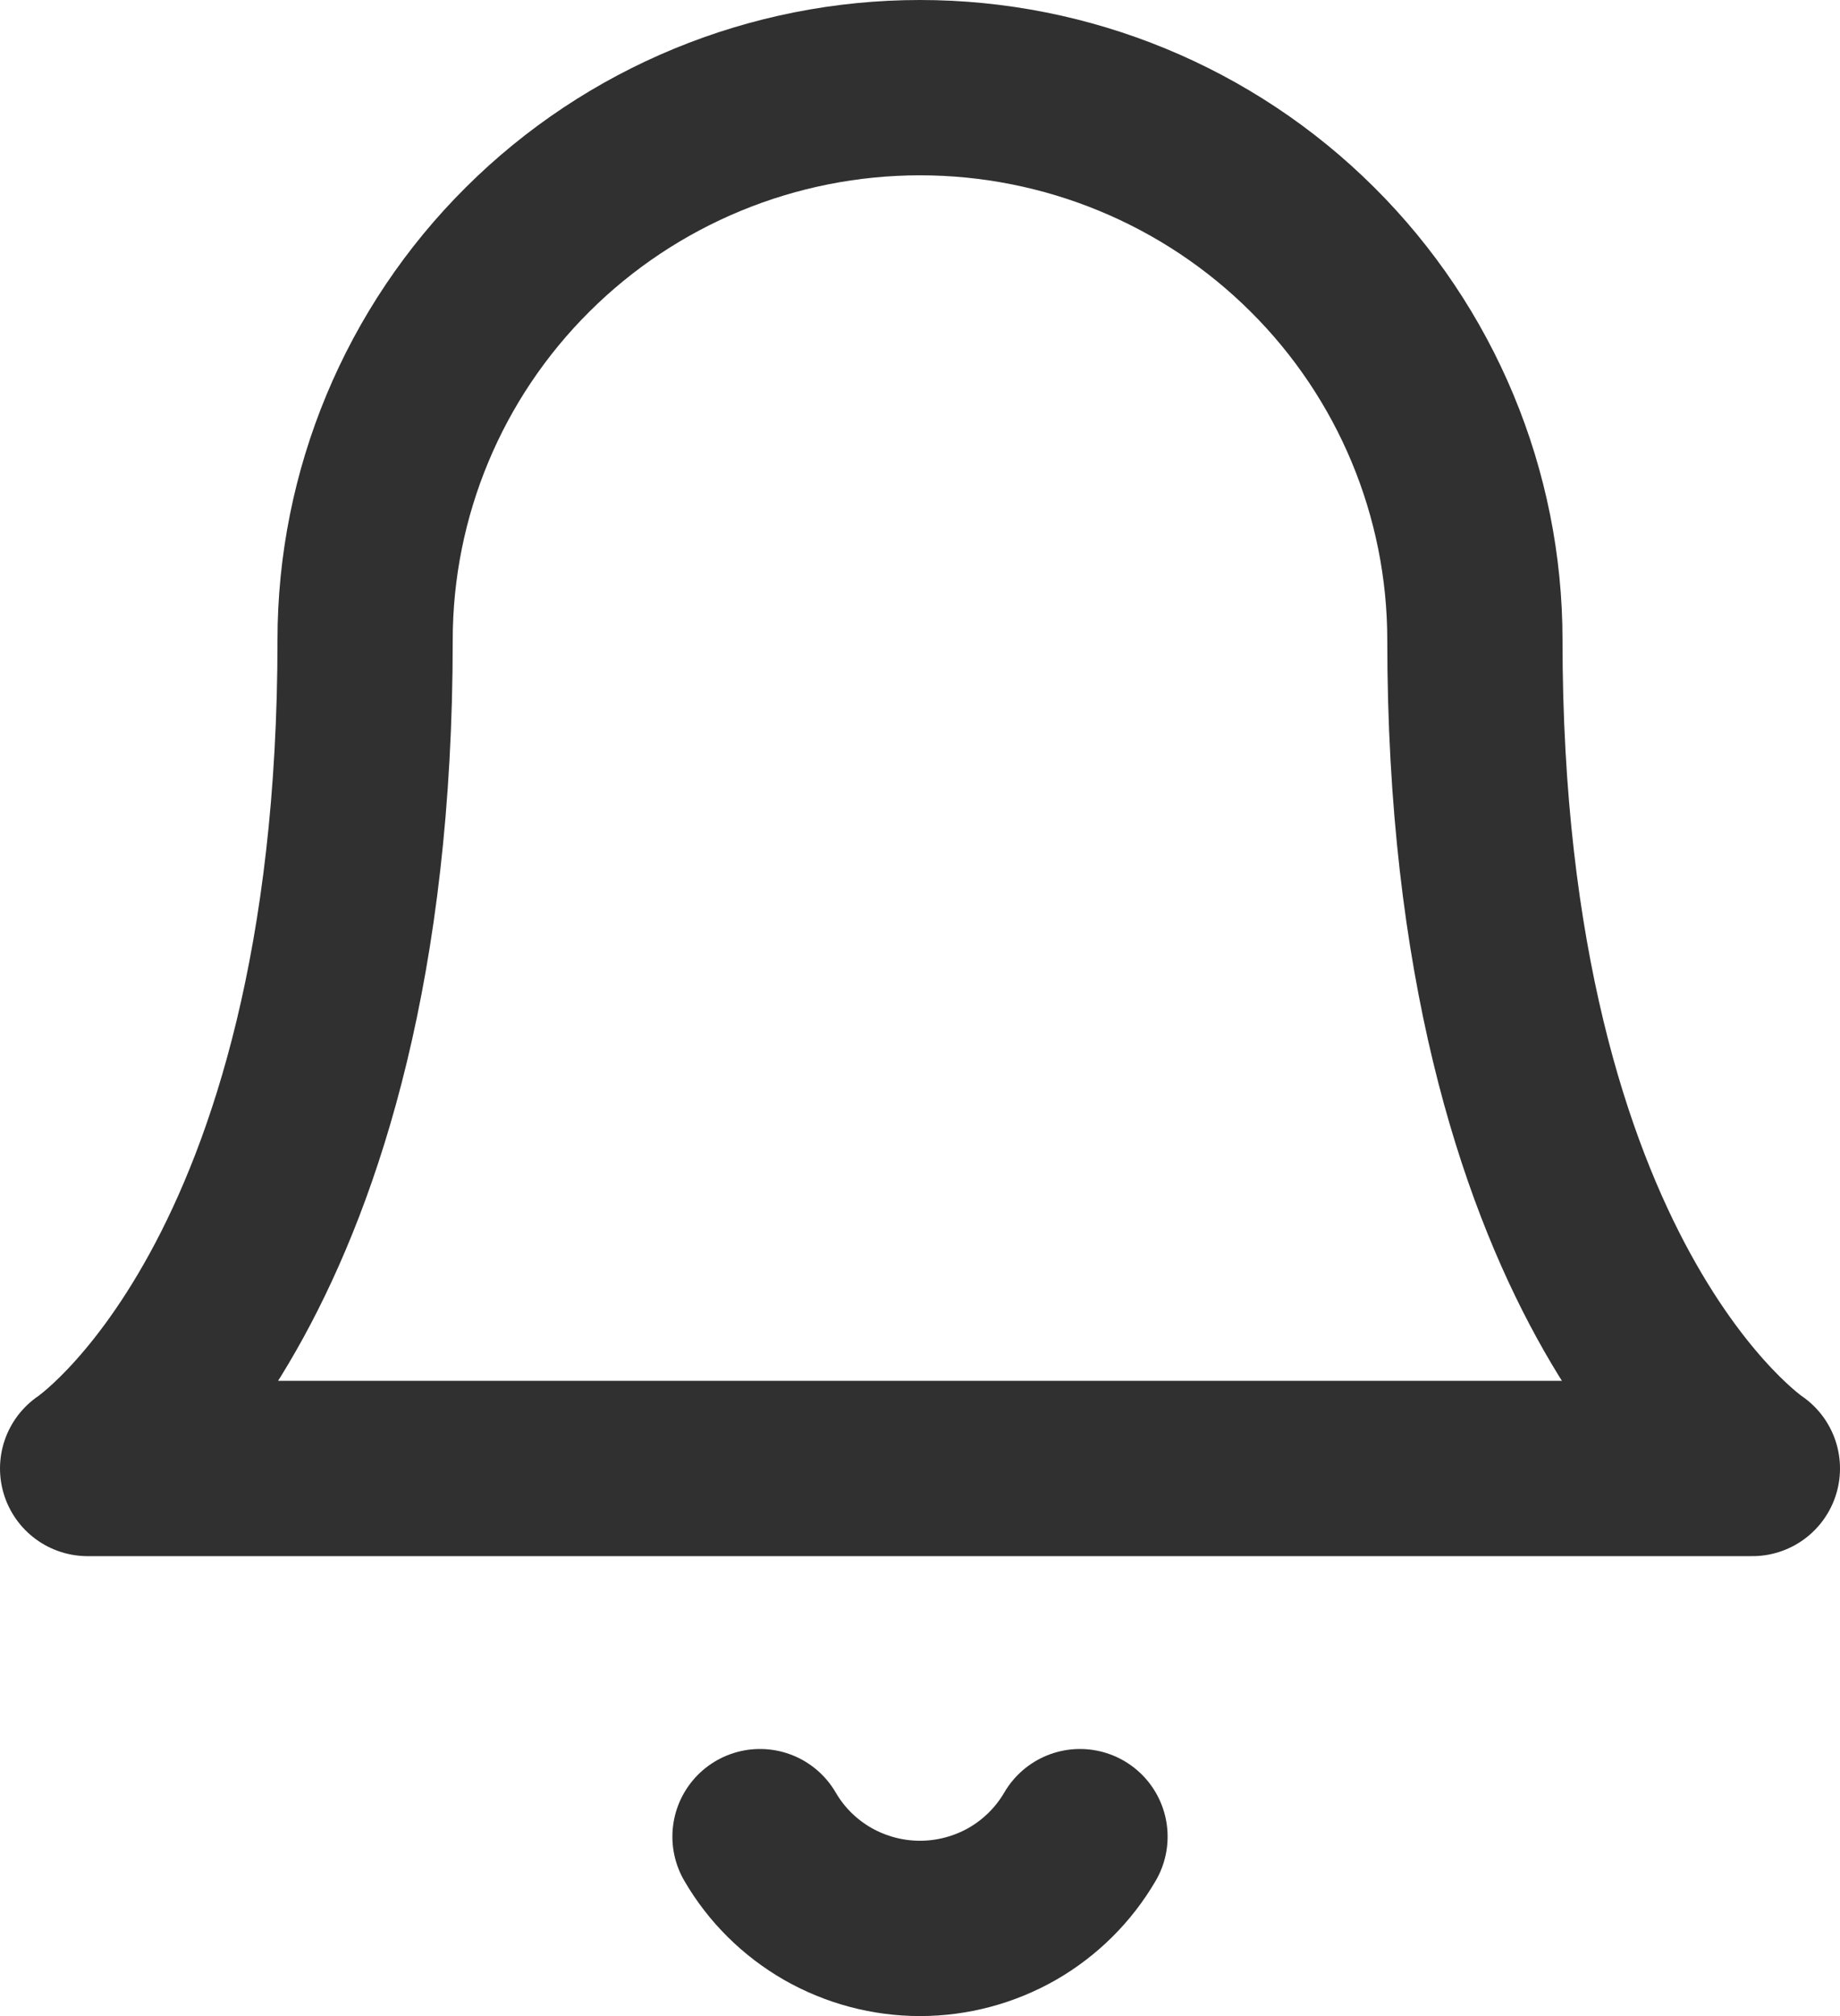 <svg width="21" height="23" viewBox="0 0 21 23" fill="none" xmlns="http://www.w3.org/2000/svg">
<path d="M16.833 7.301C16.833 5.63 16.166 4.027 14.978 2.846C13.791 1.664 12.18 1 10.5 1C8.82 1 7.209 1.664 6.022 2.846C4.834 4.027 4.167 5.63 4.167 7.301C4.167 14.652 1 16.753 1 16.753H20C20 16.753 16.833 14.652 16.833 7.301Z" stroke="#303030" stroke-width="2" stroke-linecap="round" stroke-linejoin="round"/>
<path d="M12.326 20.953C12.14 21.272 11.874 21.536 11.554 21.72C11.233 21.903 10.87 22 10.5 22C10.13 22 9.767 21.903 9.446 21.72C9.126 21.536 8.859 21.272 8.674 20.953" stroke="#303030" stroke-width="2" stroke-linecap="round" stroke-linejoin="round"/>
</svg>
